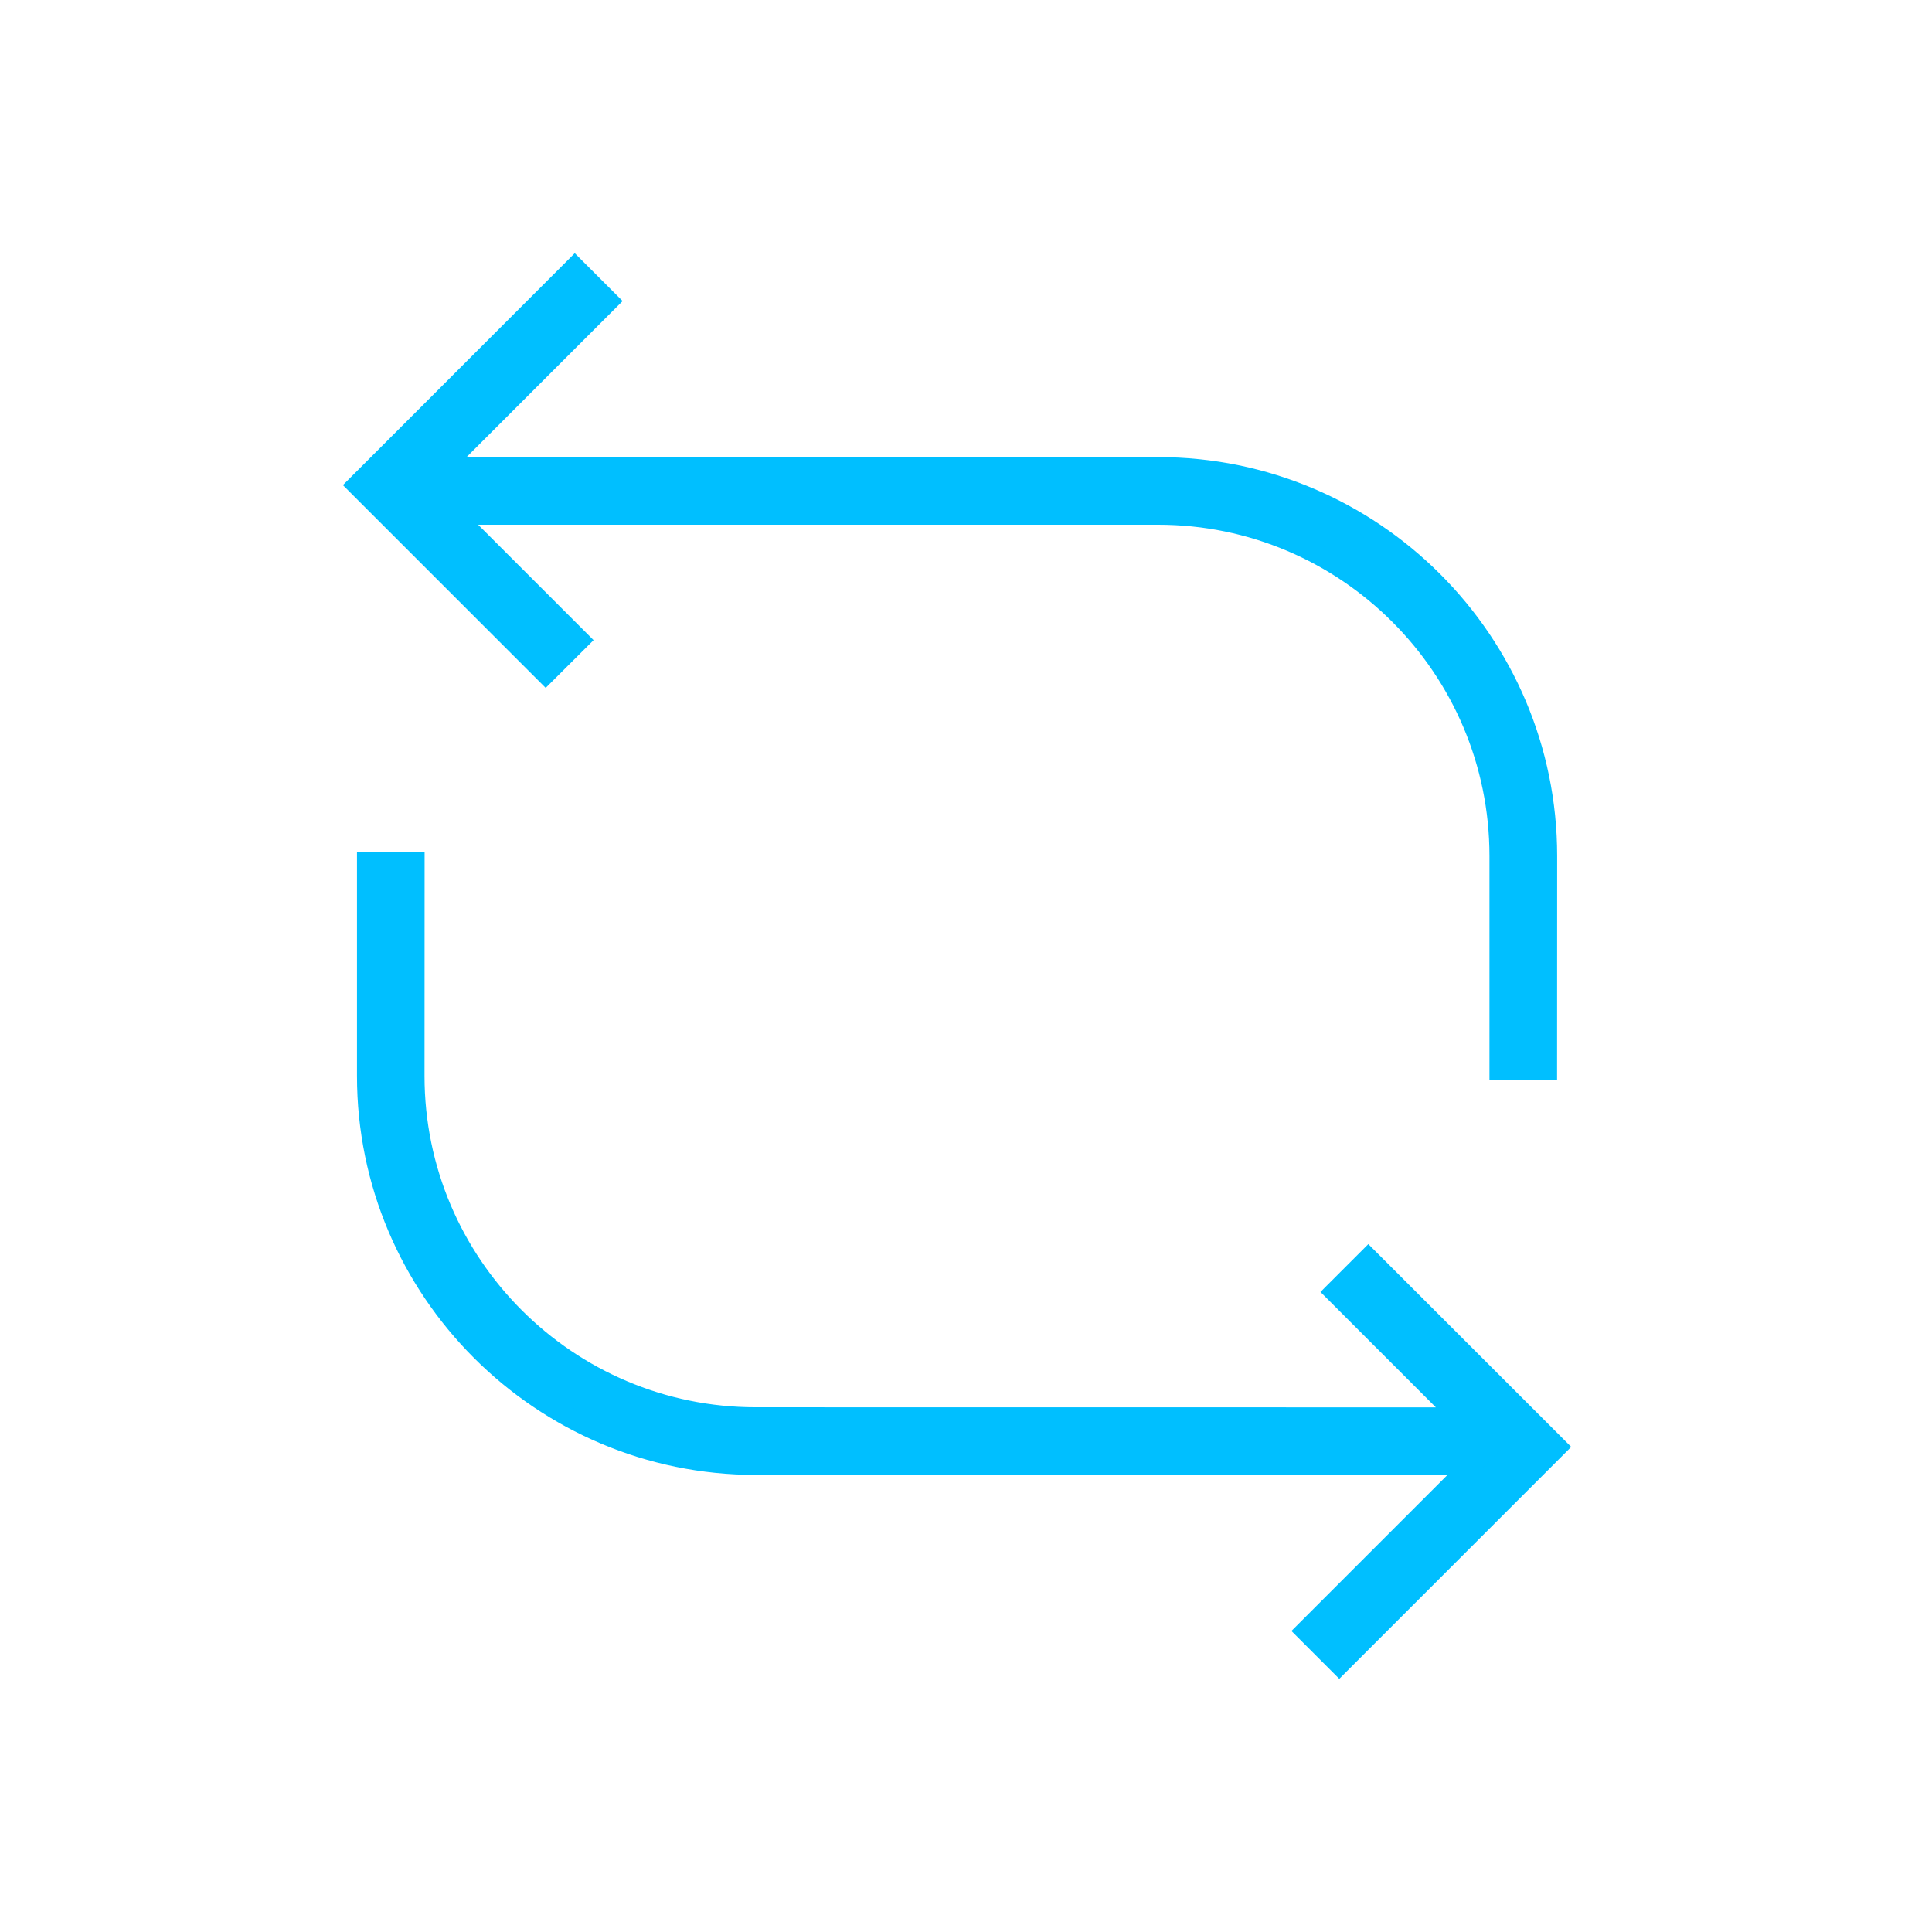 <?xml version="1.0" encoding="UTF-8"?> <svg xmlns="http://www.w3.org/2000/svg" viewBox="0 0 100 100" fill-rule="evenodd"><path d="m30.016 33.133-6.473-6.473h36.406c9.73 0 17.645 7.918 17.645 17.648v11.074h2.5l0.004-11.074c0-11.109-9.039-20.148-20.145-20.148h-37.012l8.578-8.578-1.77-1.77-11.293 11.297 9.789 9.789zm-7.969-8.078v0.105l-0.055-0.055z" fill="#00bfff" stroke-width="1" stroke="#00bfff"></path><path d="m70.824 65.102-1.77 1.77 6.473 6.473-36.406-0.004c-9.73 0-17.648-7.918-17.648-17.648l0.004-11.074h-2.5v11.074c0 11.109 9.039 20.148 20.148 20.148h37.004l-8.578 8.578 1.77 1.77 11.297-11.297zm6.203 9.738 0.055 0.055-0.055 0.055z" fill="#00bfff" stroke-width="1" stroke="#00bfff"></path></svg> 